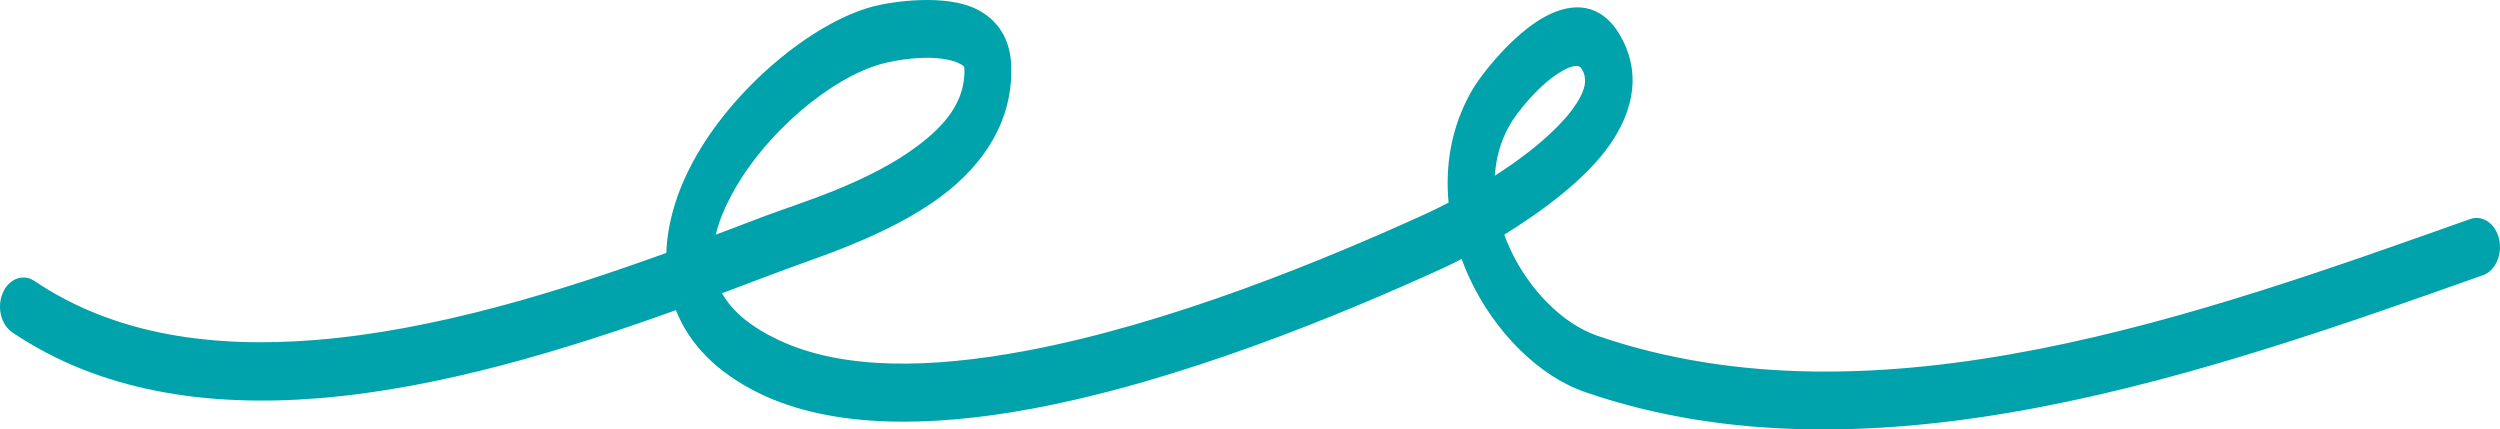 <?xml version="1.0" encoding="UTF-8"?> <svg xmlns="http://www.w3.org/2000/svg" width="652" height="112" viewBox="0 0 652 112" fill="none"> <g clip-path="url(#clip0_1394_36)"> <path fill-rule="evenodd" clip-rule="evenodd" d="M173.78 65.956C145.769 76.078 113.428 86.15 82.316 88.665C55.724 90.812 30.038 87.478 9.015 73.292C6.051 71.294 2.34 72.667 0.737 76.364C-0.868 80.057 0.236 84.683 3.2 86.683C26.134 102.154 54.099 106.201 83.105 103.856C114.776 101.299 147.701 91.159 176.275 80.892C179.59 89.262 186.456 97.066 198.55 102.824C217.125 111.67 242.488 111.56 269.207 106.575C307.959 99.35 349.645 82.119 376.447 69.875C377.547 69.376 379.184 68.581 381.187 67.534C381.798 69.215 382.482 70.871 383.239 72.497C389.812 86.668 401.442 98.126 413.291 102.218C488.444 128.167 576.156 97.075 647.571 71.772C650.796 70.624 652.677 66.41 651.773 62.37C650.845 58.329 647.473 55.981 644.224 57.129C574.812 81.726 489.593 112.76 416.54 87.545C407.549 84.439 398.803 75.633 393.819 64.879C393.257 63.679 392.768 62.452 392.304 61.206C402.15 55.126 413.731 46.649 419.961 37.575C426.362 28.273 427.95 18.343 422.38 8.965C417.591 0.948 410.335 0.266 402.785 4.422C394.649 8.874 386.269 19.281 383.557 24.165C378.475 33.288 376.863 43.184 377.791 52.833C375.397 54.093 373.452 55.031 372.252 55.579C346.037 67.552 305.291 84.451 267.399 91.519C243.018 96.068 219.859 96.673 202.908 88.604C195.679 85.161 190.902 81.141 188.31 76.477C193.426 74.57 198.359 72.695 203.072 70.904C212.393 67.363 231.799 61.502 245.664 51.055C256.691 42.748 264.167 31.448 263.732 17.284C263.51 10.006 260.131 5.15 254.753 2.427C246.717 -1.638 232.82 0.329 227.646 1.7C211.951 5.847 191.002 23.014 180.638 42.358C176.502 50.077 174.042 58.152 173.78 65.956ZM186.673 61.2C191.107 59.538 195.393 57.906 199.51 56.34C208.21 53.034 226.397 47.781 239.344 38.025C246.199 32.861 251.797 26.674 251.526 17.865C251.504 17.18 250.959 16.985 250.478 16.705C249.732 16.276 248.88 15.98 247.971 15.749C241.821 14.184 233.561 15.697 230.179 16.592C217.01 20.073 199.493 34.582 190.797 50.814C188.96 54.243 187.496 57.735 186.673 61.2ZM389.861 45.824C395.602 42.142 401.612 37.691 406.352 32.846C408.869 30.273 410.994 27.627 412.338 24.881C413.462 22.609 413.902 20.283 412.558 18.036C412.021 17.125 411.214 17.107 410.384 17.277C409.504 17.46 408.6 17.85 407.696 18.352C401.735 21.622 395.578 29.262 393.599 32.846C391.278 37.002 390.129 41.399 389.861 45.824Z" fill="#00A3AC"></path> </g> <defs> <clipPath id="clip0_1394_36"> <rect width="652" height="112" fill="white"></rect> </clipPath> </defs> </svg> 